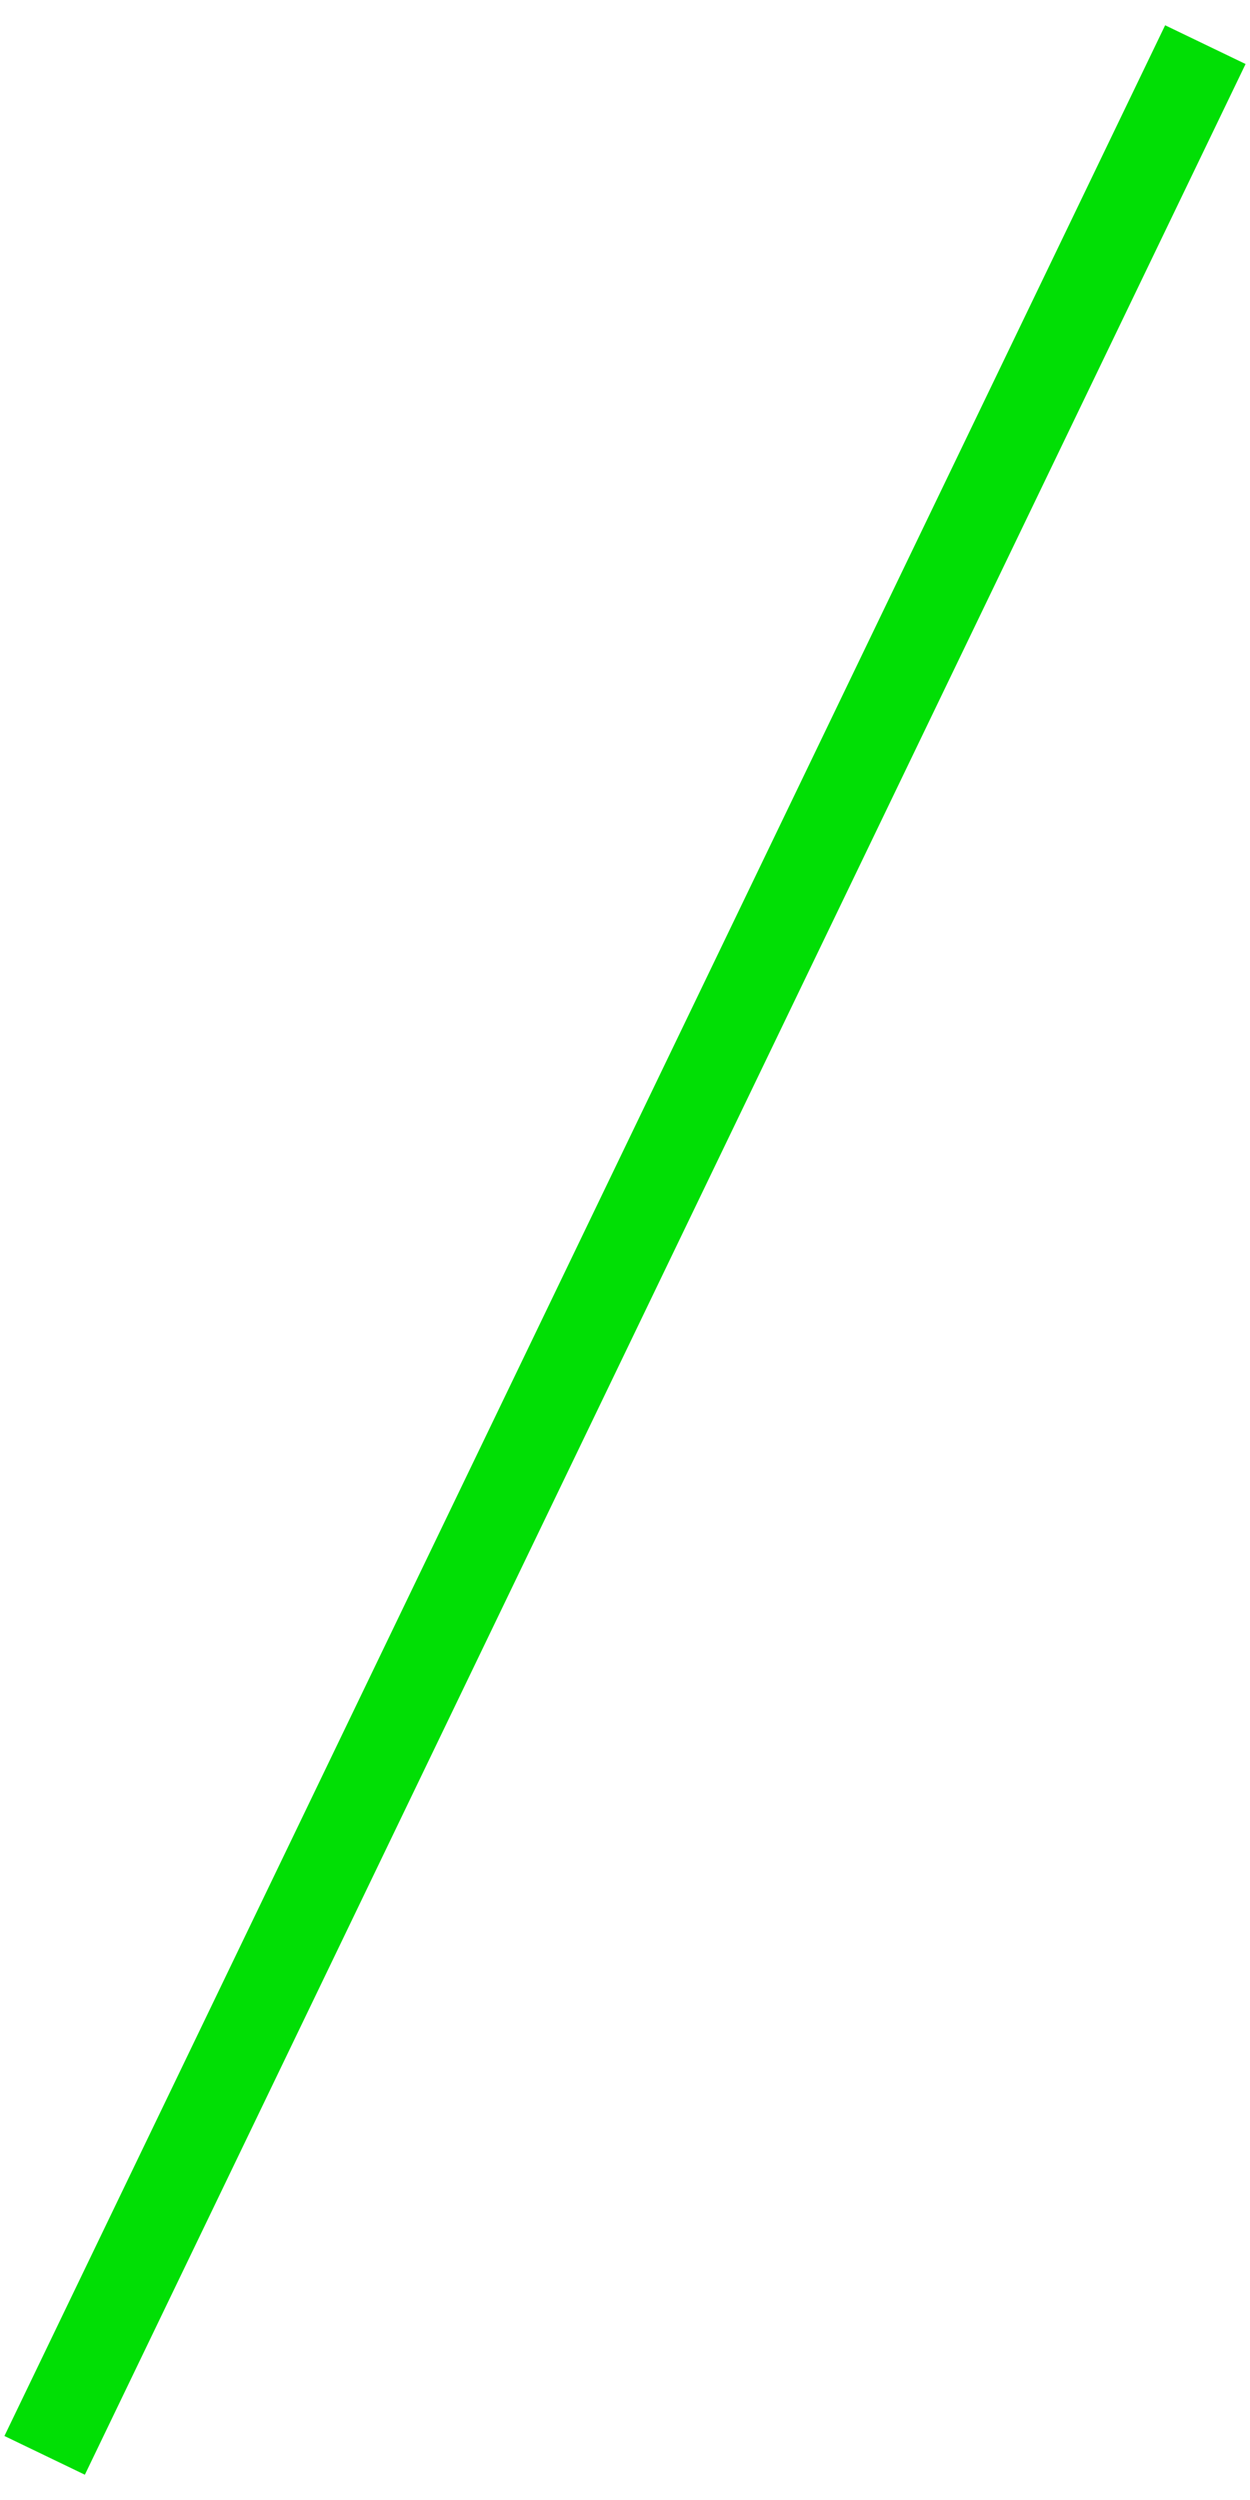 <?xml version="1.0" encoding="UTF-8"?> <svg xmlns="http://www.w3.org/2000/svg" width="28" height="56" viewBox="0 0 28 56" fill="none"> <path d="M1 55L27 1" stroke="#01DF05" stroke-width="2" stroke-miterlimit="10"></path> </svg> 